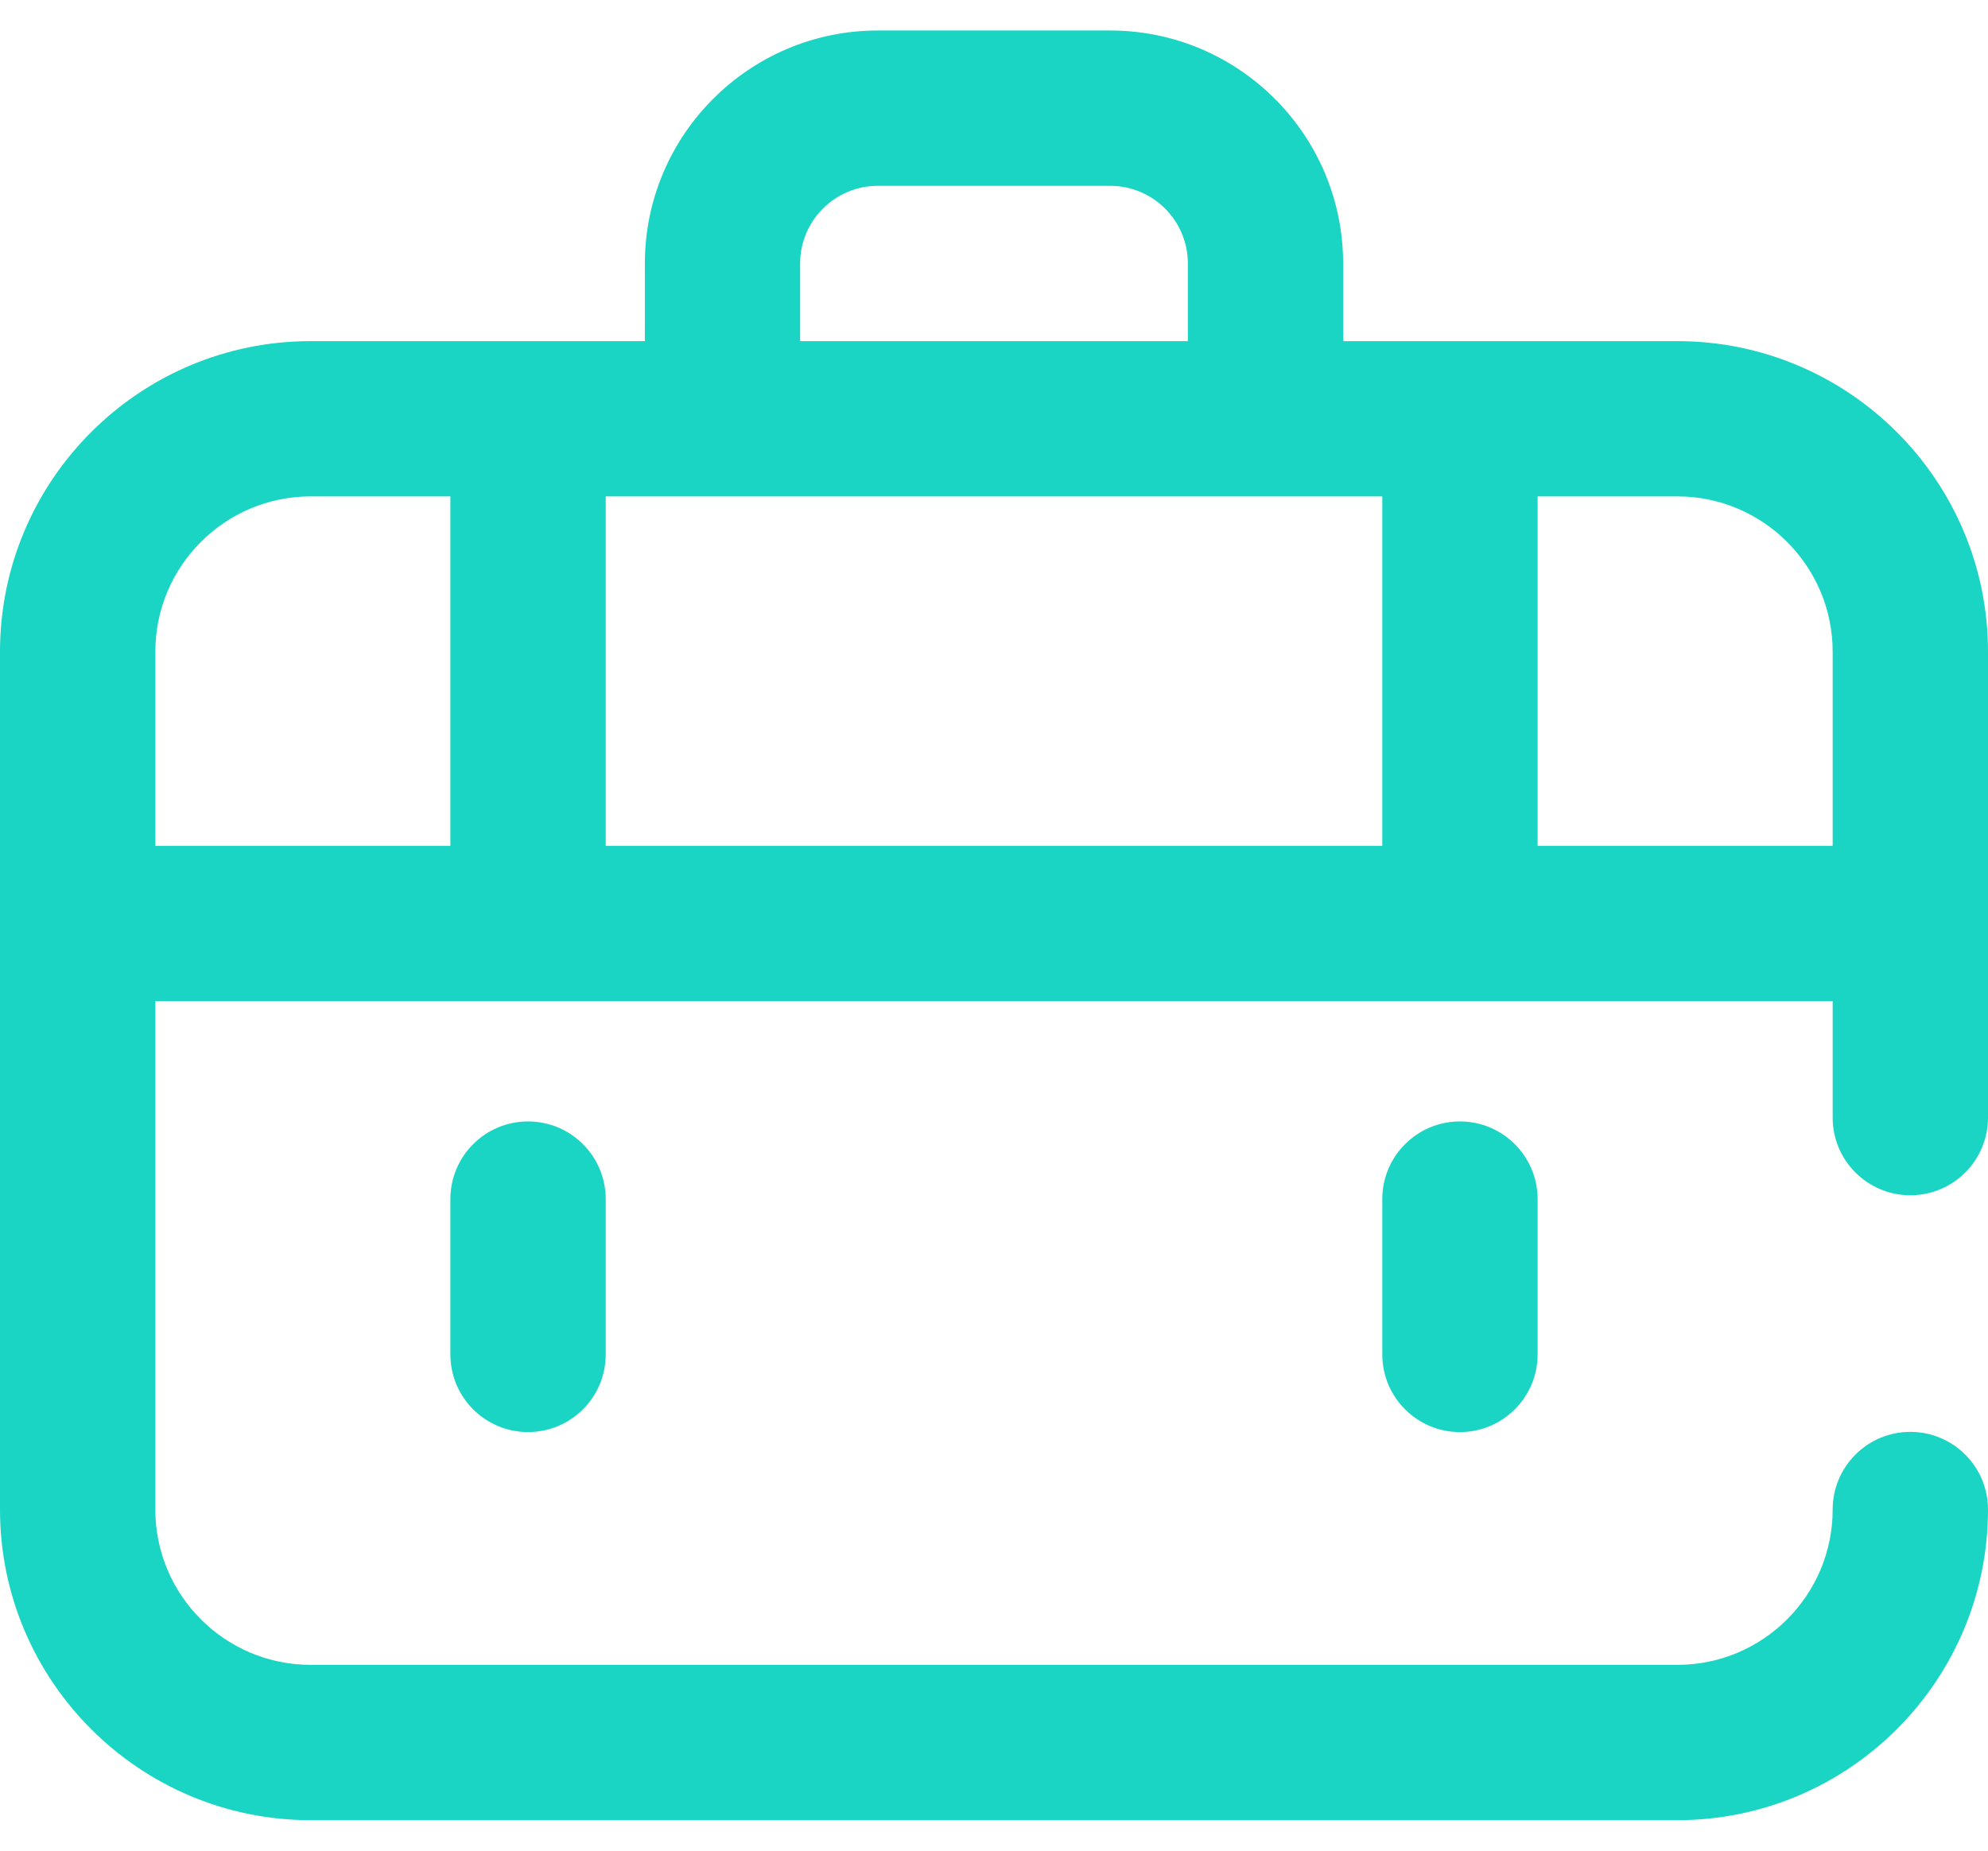 <?xml version="1.0" encoding="UTF-8"?> <svg xmlns="http://www.w3.org/2000/svg" width="29" height="27" viewBox="0 0 29 27" fill="none"><g clip-path="url(#clip0_811_139)"><path d="M6.57 17.494V19.76C6.57 20.385 7.077 20.893 7.703 20.893C8.329 20.893 8.836 20.385 8.836 19.76V17.494C8.836 16.869 8.329 16.361 7.703 16.361C7.077 16.361 6.57 16.869 6.57 17.494Z" fill="#1AD5C3"></path><path d="M20.164 17.494V19.76C20.164 20.385 20.671 20.893 21.297 20.893C21.922 20.893 22.43 20.385 22.43 19.76V17.494C22.43 16.869 21.922 16.361 21.297 16.361C20.671 16.361 20.164 16.869 20.164 17.494Z" fill="#1AD5C3"></path><path d="M27.867 17.438C28.493 17.438 29 16.93 29 16.305V9.508C29 7.009 26.967 4.977 24.469 4.977H19.593V3.844C19.593 1.97 18.069 0.445 16.195 0.445H12.805C10.931 0.445 9.407 1.97 9.407 3.844V4.977H4.531C2.033 4.977 0 7.009 0 9.508V22.023C0 24.522 2.033 26.555 4.531 26.555H24.469C26.967 26.555 29 24.522 29 22.023C29 21.398 28.493 20.89 27.867 20.89C27.241 20.89 26.734 21.398 26.734 22.023C26.734 23.273 25.718 24.289 24.469 24.289H4.531C3.282 24.289 2.266 23.273 2.266 22.023V14.605H26.734V16.305C26.734 16.93 27.241 17.438 27.867 17.438ZM11.672 3.844C11.672 3.219 12.18 2.711 12.805 2.711H16.195C16.82 2.711 17.328 3.219 17.328 3.844V4.977H11.672V3.844ZM6.57 12.34H2.266V9.508C2.266 8.259 3.282 7.242 4.531 7.242H6.57V12.34ZM20.164 12.34H8.836V7.242H20.164V12.34ZM22.43 12.34V7.242H24.469C25.718 7.242 26.734 8.259 26.734 9.508V12.34H22.43Z" fill="#1AD5C3"></path></g><defs><clipPath id="clip0_811_139"><rect width="29" height="27" fill="white"></rect></clipPath></defs></svg> 